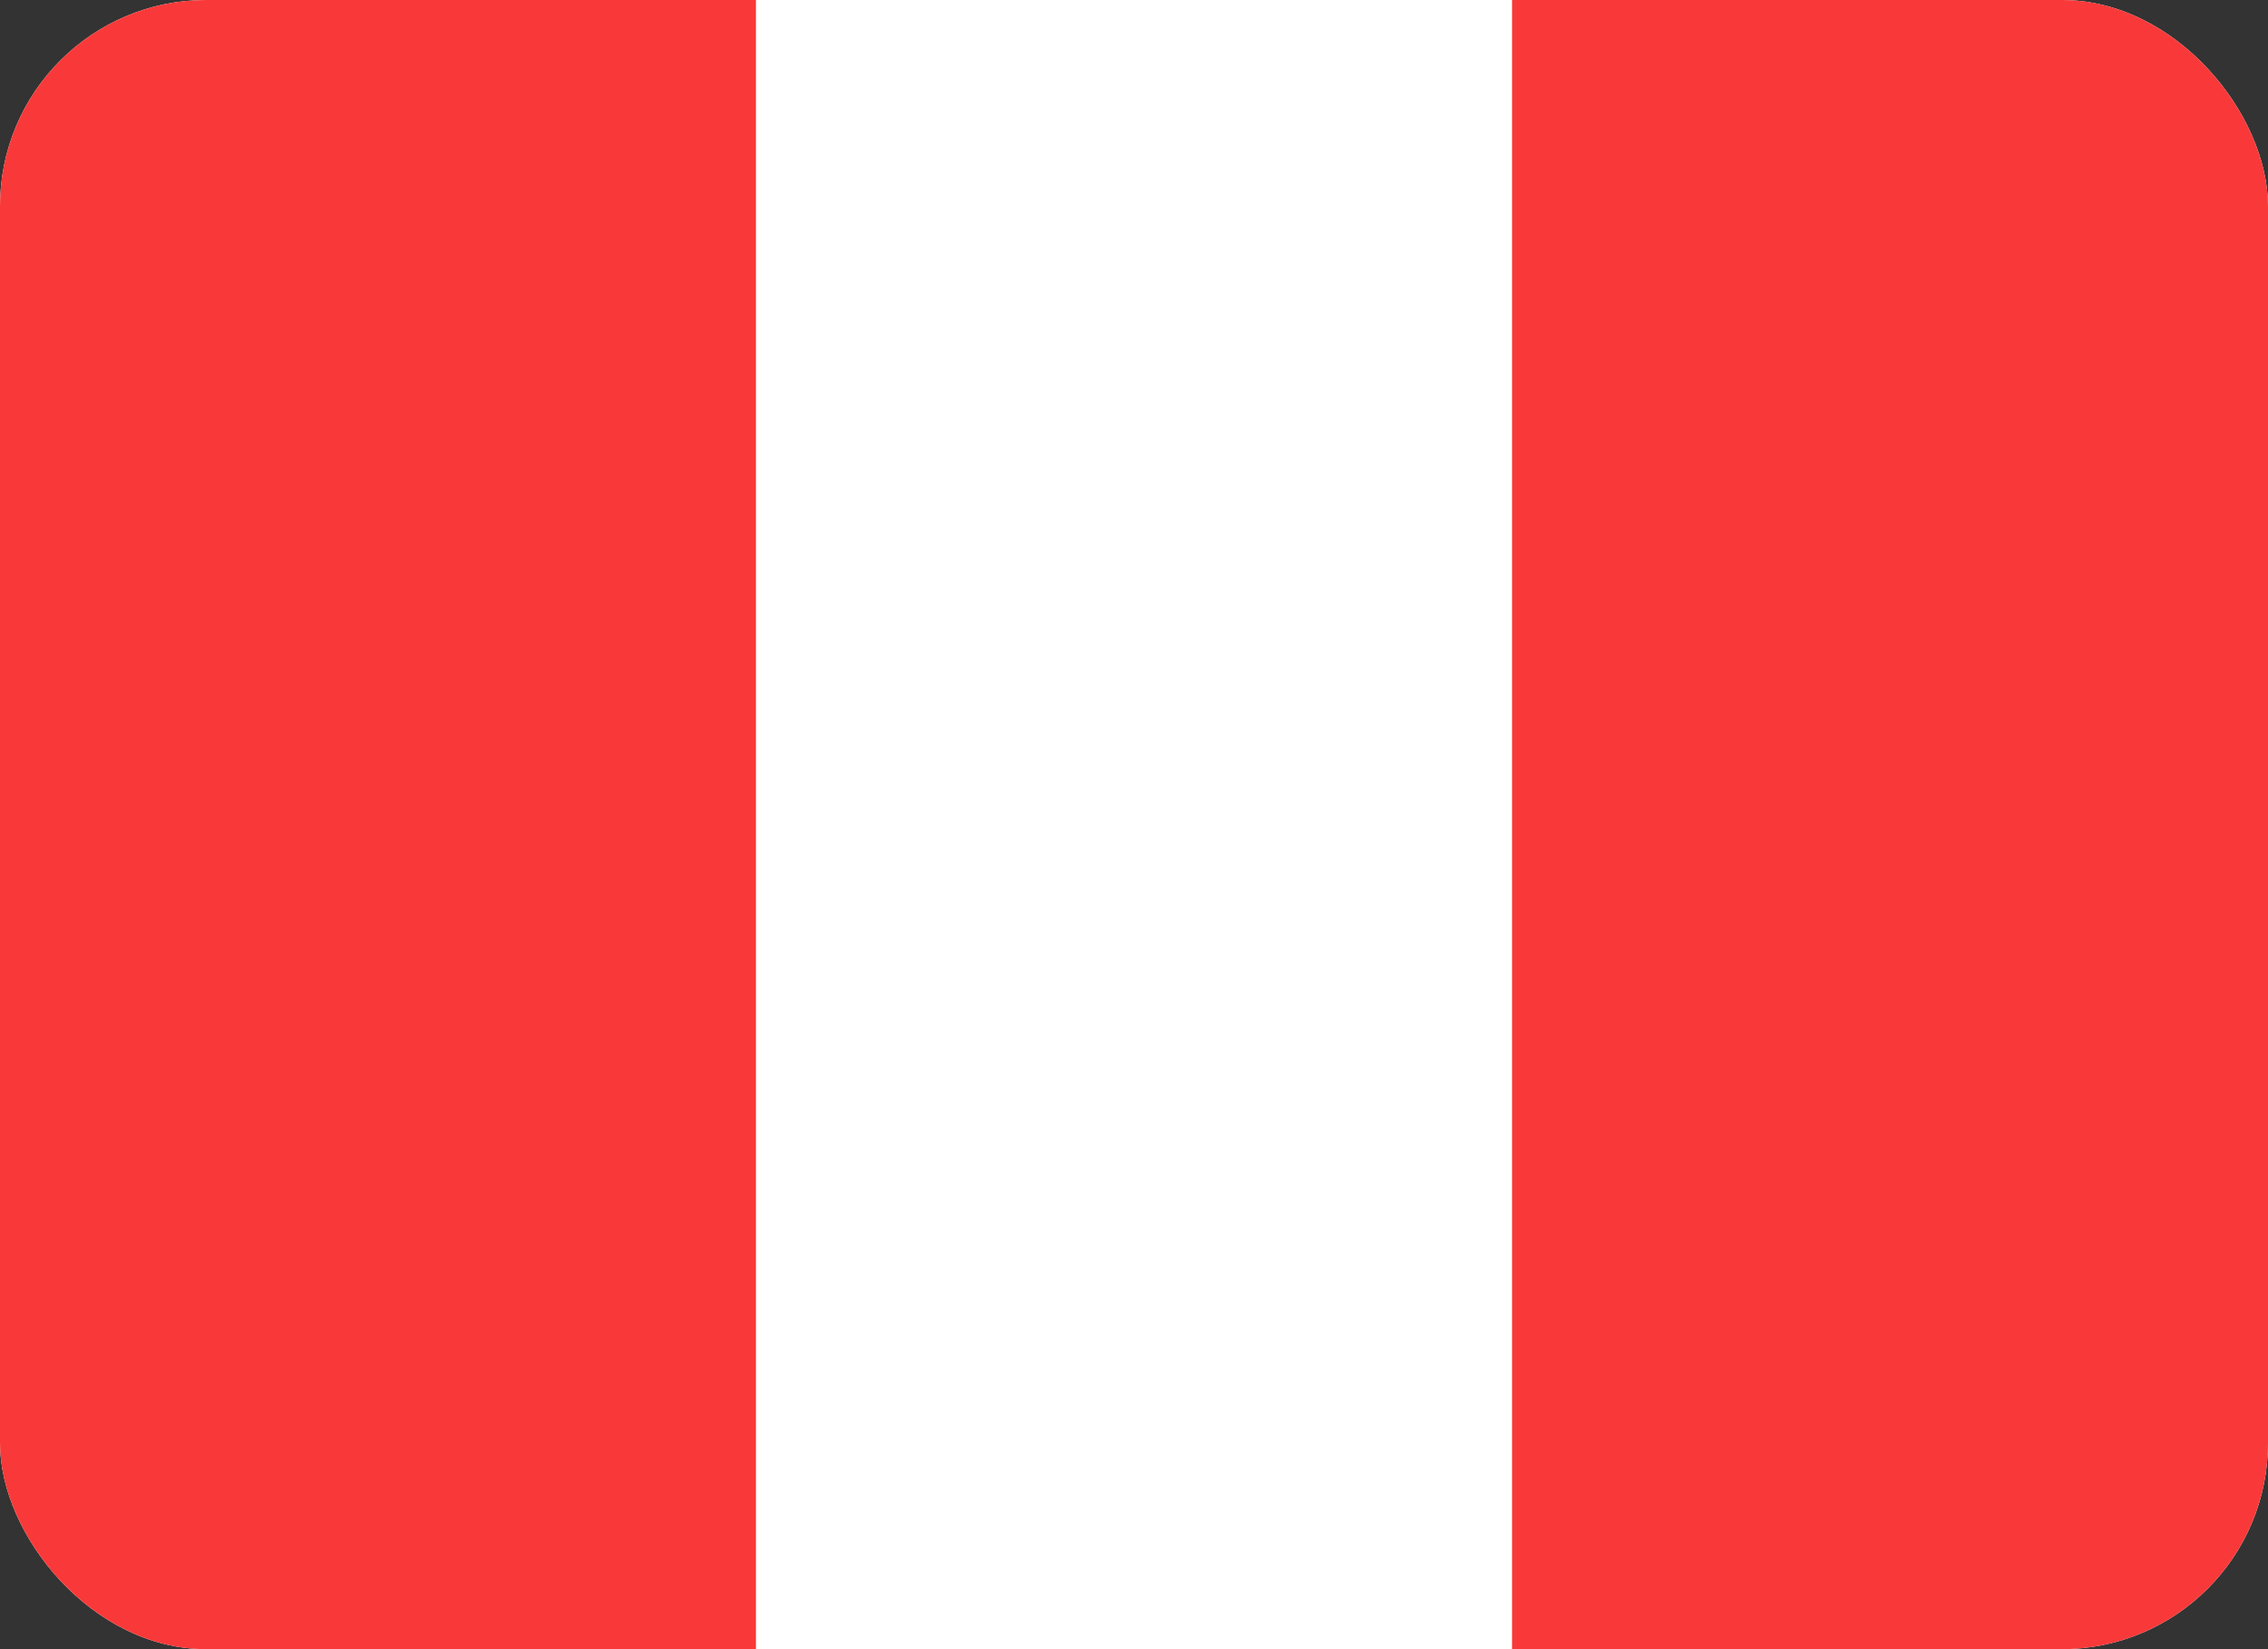 <svg width="22" height="16" viewBox="0 0 22 16" fill="none" xmlns="http://www.w3.org/2000/svg">
<rect x="0" y="0" width="22" height="16" fill="#333333" stroke="none"/>
<g clip-path="url(#clip0_1609_6578)">
<g clip-path="url(#clip1_1609_6578)">
<rect width="22" height="16" rx="2" fill="white"/>
<path fill-rule="evenodd" clip-rule="evenodd" d="M0 0H7.333V16H0V0ZM14.667 0H22V16H14.667V0Z" fill="#F93939"/>
</g>
</g>
<defs>
<clipPath id="clip0_1609_6578">
<rect width="22" height="16" fill="white"/>
</clipPath>
<clipPath id="clip1_1609_6578">
<rect width="22" height="16" rx="2" fill="white"/>
</clipPath>
</defs>
</svg>
